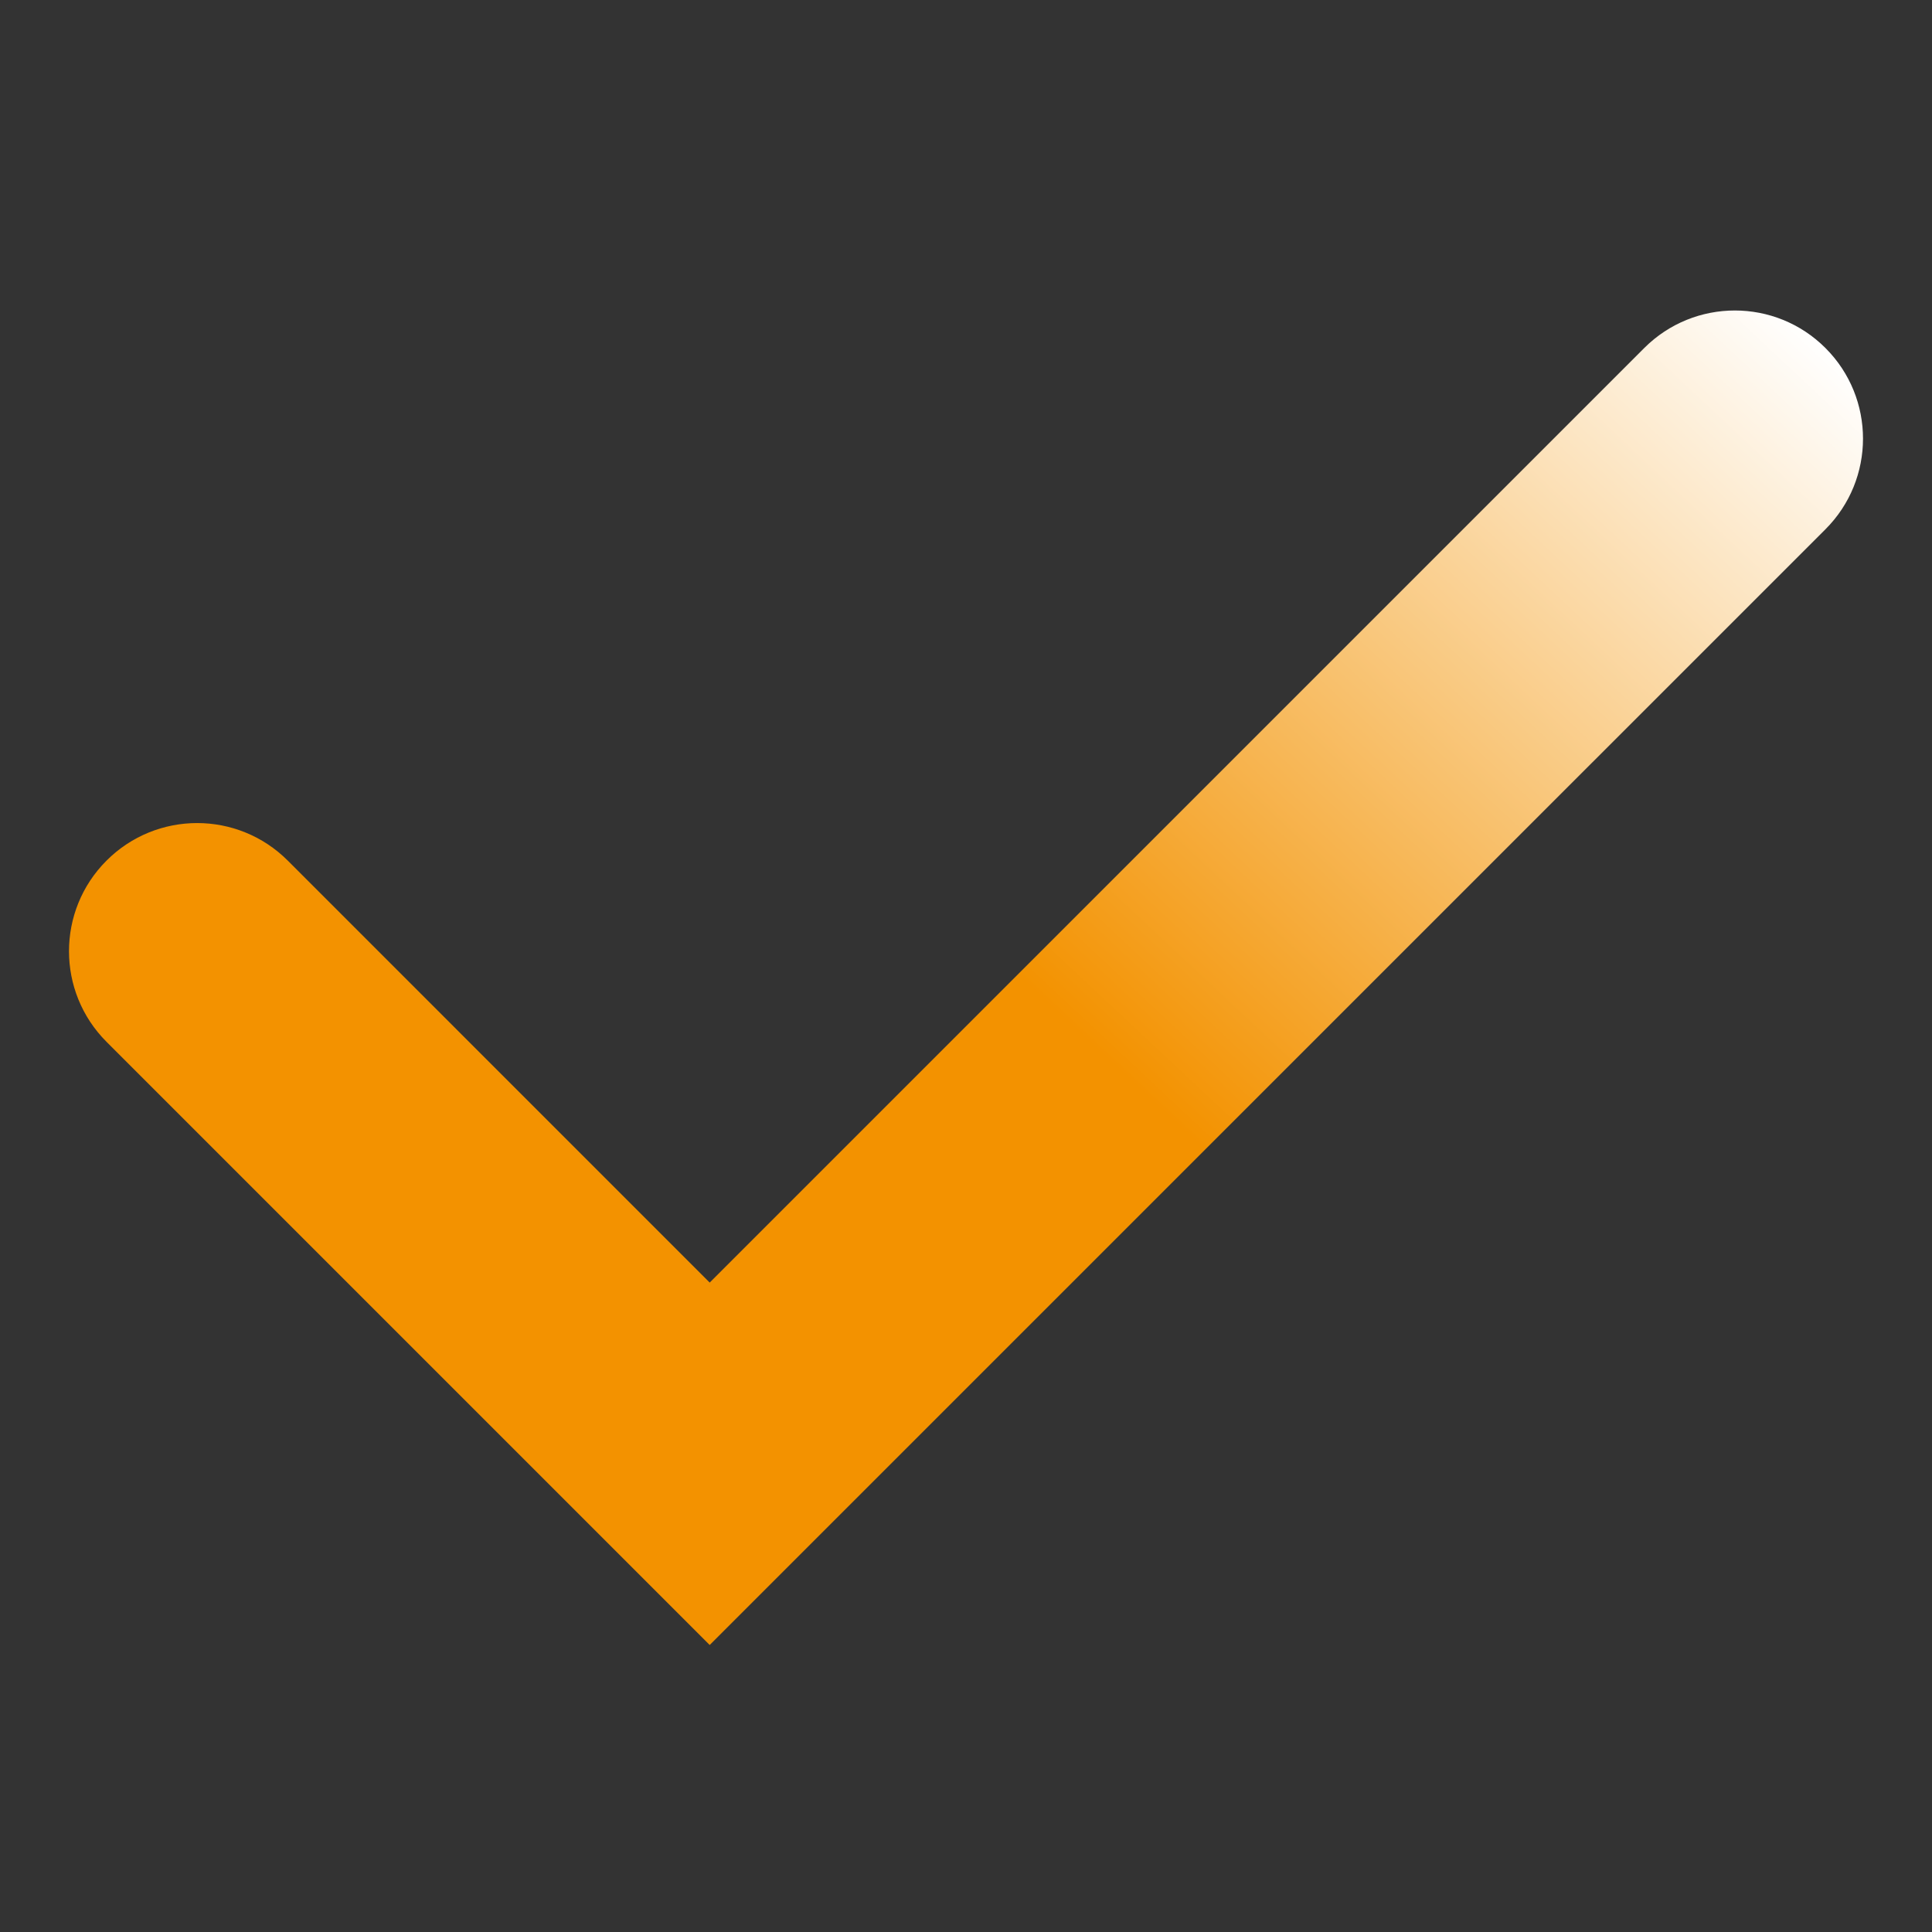 <svg width="56" height="56" viewBox="0 0 56 56" fill="none" xmlns="http://www.w3.org/2000/svg">
<rect x="0" y="0" width="56" height="56" fill="#333333" stroke="none"/>
<path fill-rule="evenodd" clip-rule="evenodd" d="M52.912 10.088C54.363 11.538 54.363 13.89 52.912 15.341L20.571 47.681L3.088 30.198C1.637 28.747 1.637 26.395 3.088 24.945C4.538 23.494 6.89 23.494 8.341 24.945L20.571 37.176L47.659 10.088C49.11 8.637 51.462 8.637 52.912 10.088Z" fill="url(#paint0_linear_1532_44692)"/>
<defs>
<linearGradient id="paint0_linear_1532_44692" x1="53.469" y1="10.486" x2="20.02" y2="46.223" gradientUnits="userSpaceOnUse">
<stop stop-color="white"/>
<stop offset="0.6" stop-color="#F39200"/>
</linearGradient>
</defs>
</svg>
